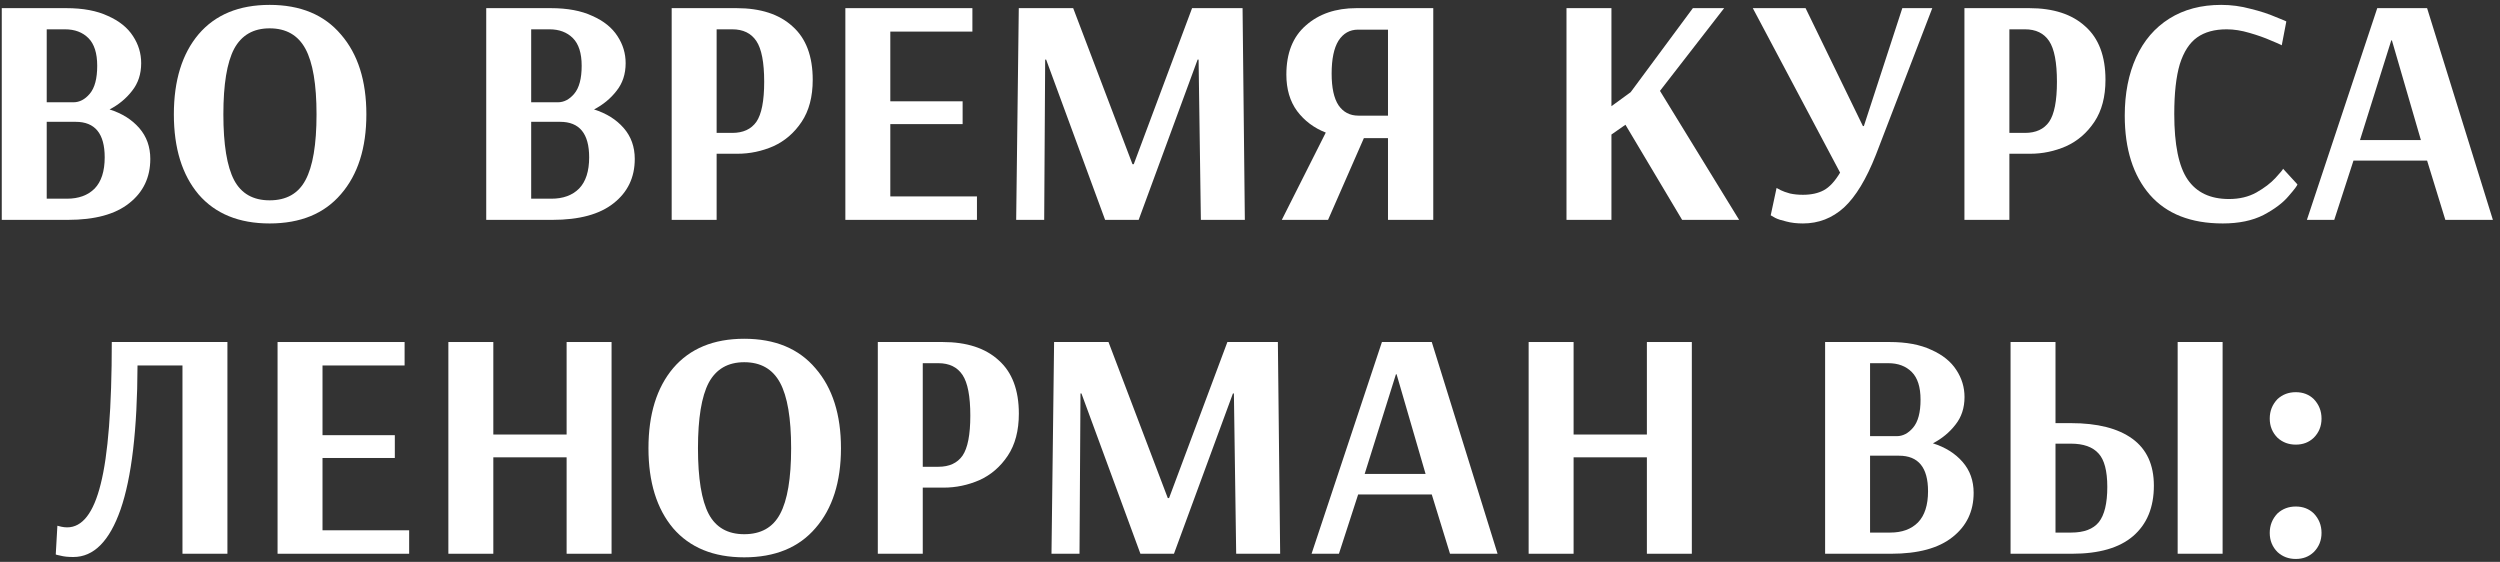 <?xml version="1.0" encoding="UTF-8"?> <svg xmlns="http://www.w3.org/2000/svg" width="307" height="69" viewBox="0 0 307 69" fill="none"><rect x="0" y="0" width="307" height="69" fill="#333333" stroke="none"/> <path d="M0.217 1H8.137C10.19 1 11.897 1.32 13.257 1.96C14.643 2.573 15.67 3.4 16.337 4.44C17.003 5.453 17.337 6.56 17.337 7.76C17.337 9.093 16.963 10.227 16.217 11.16C15.497 12.093 14.577 12.853 13.457 13.44C14.977 13.92 16.19 14.68 17.097 15.72C18.003 16.76 18.457 18.027 18.457 19.52C18.457 21.787 17.59 23.6 15.857 24.96C14.15 26.32 11.643 27 8.337 27H0.217V1ZM9.017 12.56C9.763 12.56 10.43 12.213 11.017 11.52C11.63 10.8 11.937 9.653 11.937 8.08C11.937 6.533 11.577 5.4 10.857 4.68C10.137 3.96 9.177 3.6 7.977 3.6H5.737V12.56H9.017ZM8.217 24.4C9.657 24.4 10.79 23.987 11.617 23.16C12.443 22.307 12.857 21.027 12.857 19.32C12.857 16.413 11.67 14.96 9.297 14.96H5.737V24.4H8.217Z" fill="white"></path> <path d="M33.11 27.44C29.35 27.44 26.443 26.253 24.39 23.88C22.363 21.48 21.35 18.2 21.35 14.04C21.35 9.88 22.363 6.6 24.39 4.2C26.443 1.8 29.35 0.6 33.11 0.6C36.897 0.6 39.817 1.813 41.87 4.24C43.95 6.64 44.99 9.907 44.99 14.04C44.99 18.173 43.95 21.44 41.87 23.84C39.817 26.24 36.897 27.44 33.11 27.44ZM33.11 24.6C35.163 24.6 36.63 23.773 37.51 22.12C38.417 20.44 38.87 17.747 38.87 14.04C38.87 10.36 38.417 7.68 37.51 6C36.603 4.32 35.137 3.48 33.11 3.48C31.11 3.48 29.657 4.32 28.75 6C27.87 7.68 27.43 10.36 27.43 14.04C27.43 17.747 27.87 20.44 28.75 22.12C29.63 23.773 31.083 24.6 33.11 24.6Z" fill="white"></path> <path d="M59.709 1H67.629C69.682 1 71.389 1.32 72.749 1.96C74.135 2.573 75.162 3.4 75.829 4.44C76.496 5.453 76.829 6.56 76.829 7.76C76.829 9.093 76.456 10.227 75.709 11.16C74.989 12.093 74.069 12.853 72.949 13.44C74.469 13.92 75.682 14.68 76.589 15.72C77.496 16.76 77.949 18.027 77.949 19.52C77.949 21.787 77.082 23.6 75.349 24.96C73.642 26.32 71.135 27 67.829 27H59.709V1ZM68.509 12.56C69.255 12.56 69.922 12.213 70.509 11.52C71.122 10.8 71.429 9.653 71.429 8.08C71.429 6.533 71.069 5.4 70.349 4.68C69.629 3.96 68.669 3.6 67.469 3.6H65.229V12.56H68.509ZM67.709 24.4C69.149 24.4 70.282 23.987 71.109 23.16C71.936 22.307 72.349 21.027 72.349 19.32C72.349 16.413 71.162 14.96 68.789 14.96H65.229V24.4H67.709Z" fill="white"></path> <path d="M82.482 1H90.442C93.402 1 95.696 1.747 97.322 3.24C98.976 4.707 99.802 6.893 99.802 9.8C99.802 11.88 99.349 13.6 98.442 14.96C97.536 16.32 96.376 17.32 94.962 17.96C93.549 18.573 92.082 18.88 90.562 18.88H88.002V27H82.482V1ZM89.922 16.32C91.256 16.32 92.242 15.867 92.882 14.96C93.522 14.027 93.842 12.387 93.842 10.04C93.842 7.667 93.522 6 92.882 5.04C92.242 4.08 91.256 3.6 89.922 3.6H88.002V16.32H89.922Z" fill="white"></path> <path d="M103.81 27V1H119.41V3.88H109.33V12.44H118.21V15.24H109.33V24.12H119.97V27H103.81Z" fill="white"></path> <path d="M124.787 27L125.107 1H131.787L139.067 20.16H139.227L146.387 1H152.587L152.867 27H147.467L147.187 7.32H147.067L139.827 27H135.707L128.467 7.32H128.347L128.227 27H124.787Z" fill="white"></path> <path d="M162.805 16.28C161.365 15.72 160.191 14.84 159.285 13.64C158.405 12.44 157.965 10.947 157.965 9.16C157.965 6.52 158.765 4.507 160.365 3.12C161.965 1.707 164.031 1 166.565 1H176.005V27H170.445V16.96H167.485L163.085 27H157.405L162.805 16.28ZM170.445 14.2V3.64H166.765C165.751 3.64 164.951 4.093 164.365 5C163.805 5.907 163.525 7.253 163.525 9.04C163.525 10.773 163.805 12.067 164.365 12.92C164.951 13.773 165.765 14.2 166.805 14.2H170.445Z" fill="white"></path> <path d="M192.365 27V1H197.885V13.04L200.245 11.32L207.885 1H211.725L203.845 11.16L213.565 27H206.565L199.605 15.32L197.885 16.52V27H192.365Z" fill="white"></path> <path d="M221.404 27.44C220.631 27.44 219.951 27.36 219.364 27.2C218.777 27.067 218.324 26.92 218.004 26.76C217.711 26.6 217.524 26.493 217.444 26.44L218.164 23.08C218.244 23.133 218.418 23.227 218.684 23.36C218.951 23.493 219.324 23.627 219.804 23.76C220.284 23.867 220.818 23.92 221.404 23.92C222.418 23.92 223.271 23.733 223.964 23.36C224.658 22.987 225.324 22.267 225.964 21.2L215.244 1H221.724L228.764 15.48H228.884L233.604 1H237.284L230.364 19C229.191 21.987 227.884 24.147 226.444 25.48C225.004 26.787 223.324 27.44 221.404 27.44Z" fill="white"></path> <path d="M241.232 1H249.192C252.152 1 254.446 1.747 256.072 3.24C257.726 4.707 258.552 6.893 258.552 9.8C258.552 11.88 258.099 13.6 257.192 14.96C256.286 16.32 255.126 17.32 253.712 17.96C252.299 18.573 250.832 18.88 249.312 18.88H246.752V27H241.232V1ZM248.672 16.32C250.006 16.32 250.992 15.867 251.632 14.96C252.272 14.027 252.592 12.387 252.592 10.04C252.592 7.667 252.272 6 251.632 5.04C250.992 4.08 250.006 3.6 248.672 3.6H246.752V16.32H248.672Z" fill="white"></path> <path d="M272.96 27.44C269.04 27.44 266.054 26.267 264 23.92C261.947 21.547 260.92 18.307 260.92 14.2C260.92 11.48 261.387 9.093 262.32 7.04C263.254 4.987 264.614 3.4 266.4 2.28C268.187 1.16 270.307 0.6 272.76 0.6C273.987 0.6 275.187 0.76 276.36 1.08C277.56 1.373 278.587 1.707 279.44 2.08C280.32 2.427 280.76 2.613 280.76 2.64L280.2 5.56C280.014 5.453 279.56 5.253 278.84 4.96C278.12 4.64 277.254 4.333 276.24 4.04C275.254 3.747 274.32 3.6 273.44 3.6C271.947 3.6 270.734 3.933 269.8 4.6C268.867 5.267 268.16 6.36 267.68 7.88C267.227 9.4 267 11.44 267 14C267 17.76 267.547 20.44 268.64 22.04C269.734 23.64 271.427 24.44 273.72 24.44C275 24.44 276.12 24.173 277.08 23.64C278.067 23.08 278.854 22.48 279.44 21.84C280.054 21.173 280.36 20.8 280.36 20.72L282.12 22.64C282.12 22.773 281.76 23.253 281.04 24.08C280.347 24.907 279.32 25.68 277.96 26.4C276.6 27.093 274.934 27.44 272.96 27.44Z" fill="white"></path> <path d="M283.287 27L291.927 1H298.047L306.127 27H300.287L298.047 19.72H289.007L286.647 27H283.287ZM289.807 17.2H297.287L293.727 4.96H293.647L289.807 17.2Z" fill="white"></path> <path d="M9.007 68.4C8.367 68.4 7.847 68.347 7.447 68.24C7.047 68.16 6.847 68.107 6.847 68.08L7.047 64.56C7.127 64.587 7.287 64.627 7.527 64.68C7.767 64.733 8.007 64.76 8.247 64.76C10.113 64.76 11.487 62.987 12.367 59.44C13.273 55.867 13.727 50.053 13.727 42H27.927V68H22.407V44.88H16.887C16.86 52.747 16.167 58.64 14.807 62.56C13.447 66.453 11.513 68.4 9.007 68.4Z" fill="white"></path> <path d="M34.084 68V42H49.684V44.88H39.604V53.44H48.484V56.24H39.604V65.12H50.244V68H34.084Z" fill="white"></path> <path d="M55.06 68V42H60.58V53.36H69.58V42H75.1V68H69.58V56.16H60.58V68H55.06Z" fill="white"></path> <path d="M91.391 68.44C87.631 68.44 84.725 67.253 82.671 64.88C80.645 62.48 79.631 59.2 79.631 55.04C79.631 50.88 80.645 47.6 82.671 45.2C84.725 42.8 87.631 41.6 91.391 41.6C95.178 41.6 98.098 42.813 100.151 45.24C102.231 47.64 103.271 50.907 103.271 55.04C103.271 59.173 102.231 62.44 100.151 64.84C98.098 67.24 95.178 68.44 91.391 68.44ZM91.391 65.6C93.445 65.6 94.911 64.773 95.791 63.12C96.698 61.44 97.151 58.747 97.151 55.04C97.151 51.36 96.698 48.68 95.791 47C94.885 45.32 93.418 44.48 91.391 44.48C89.391 44.48 87.938 45.32 87.031 47C86.151 48.68 85.711 51.36 85.711 55.04C85.711 58.747 86.151 61.44 87.031 63.12C87.911 64.773 89.365 65.6 91.391 65.6Z" fill="white"></path> <path d="M107.795 42H115.755C118.715 42 121.008 42.747 122.635 44.24C124.288 45.707 125.115 47.893 125.115 50.8C125.115 52.88 124.661 54.6 123.755 55.96C122.848 57.32 121.688 58.32 120.275 58.96C118.861 59.573 117.395 59.88 115.875 59.88H113.315V68H107.795V42ZM115.235 57.32C116.568 57.32 117.555 56.867 118.195 55.96C118.835 55.027 119.155 53.387 119.155 51.04C119.155 48.667 118.835 47 118.195 46.04C117.555 45.08 116.568 44.6 115.235 44.6H113.315V57.32H115.235Z" fill="white"></path> <path d="M129.123 68L129.443 42H136.123L143.403 61.16H143.563L150.723 42H156.923L157.203 68H151.803L151.523 48.32H151.403L144.163 68H140.043L132.803 48.32H132.683L132.563 68H129.123Z" fill="white"></path> <path d="M161.061 68L169.701 42H175.821L183.901 68H178.061L175.821 60.72H166.781L164.421 68H161.061ZM167.581 58.2H175.061L171.501 45.96H171.421L167.581 58.2Z" fill="white"></path> <path d="M187.717 68V42H193.237V53.36H202.237V42H207.757V68H202.237V56.16H193.237V68H187.717Z" fill="white"></path> <path d="M224.123 42H232.043C234.096 42 235.803 42.32 237.163 42.96C238.55 43.573 239.576 44.4 240.243 45.44C240.91 46.453 241.243 47.56 241.243 48.76C241.243 50.093 240.87 51.227 240.123 52.16C239.403 53.093 238.483 53.853 237.363 54.44C238.883 54.92 240.096 55.68 241.003 56.72C241.91 57.76 242.363 59.027 242.363 60.52C242.363 62.787 241.496 64.6 239.763 65.96C238.056 67.32 235.55 68 232.243 68H224.123V42ZM232.923 53.56C233.67 53.56 234.336 53.213 234.923 52.52C235.536 51.8 235.843 50.653 235.843 49.08C235.843 47.533 235.483 46.4 234.763 45.68C234.043 44.96 233.083 44.6 231.883 44.6H229.643V53.56H232.923ZM232.123 65.4C233.563 65.4 234.696 64.987 235.523 64.16C236.35 63.307 236.763 62.027 236.763 60.32C236.763 57.413 235.576 55.96 233.203 55.96H229.643V65.4H232.123Z" fill="white"></path> <path d="M246.896 42H252.416V51.96H254.296C257.576 51.96 260.096 52.6 261.856 53.88C263.616 55.16 264.496 57.08 264.496 59.64C264.496 62.307 263.643 64.373 261.936 65.84C260.256 67.28 257.763 68 254.456 68H246.896V42ZM267.416 68V42H272.936V68H267.416ZM254.336 65.4C255.91 65.4 257.043 64.973 257.736 64.12C258.43 63.24 258.776 61.8 258.776 59.8C258.776 57.827 258.416 56.453 257.696 55.68C256.976 54.88 255.843 54.48 254.296 54.48H252.416V65.4H254.336Z" fill="white"></path> <path d="M281.924 54.6C281.044 54.6 280.297 54.32 279.684 53.76C279.044 53.12 278.724 52.333 278.724 51.4C278.724 50.467 279.044 49.667 279.684 49C280.297 48.44 281.044 48.16 281.924 48.16C282.804 48.16 283.537 48.44 284.124 49C284.764 49.667 285.084 50.467 285.084 51.4C285.084 52.333 284.764 53.12 284.124 53.76C283.537 54.32 282.804 54.6 281.924 54.6ZM281.924 68.64C281.044 68.64 280.297 68.36 279.684 67.8C279.044 67.16 278.724 66.373 278.724 65.44C278.724 64.507 279.044 63.707 279.684 63.04C280.297 62.48 281.044 62.2 281.924 62.2C282.804 62.2 283.537 62.48 284.124 63.04C284.764 63.707 285.084 64.507 285.084 65.44C285.084 66.373 284.764 67.16 284.124 67.8C283.537 68.36 282.804 68.64 281.924 68.64Z" fill="white"></path> </svg> 
